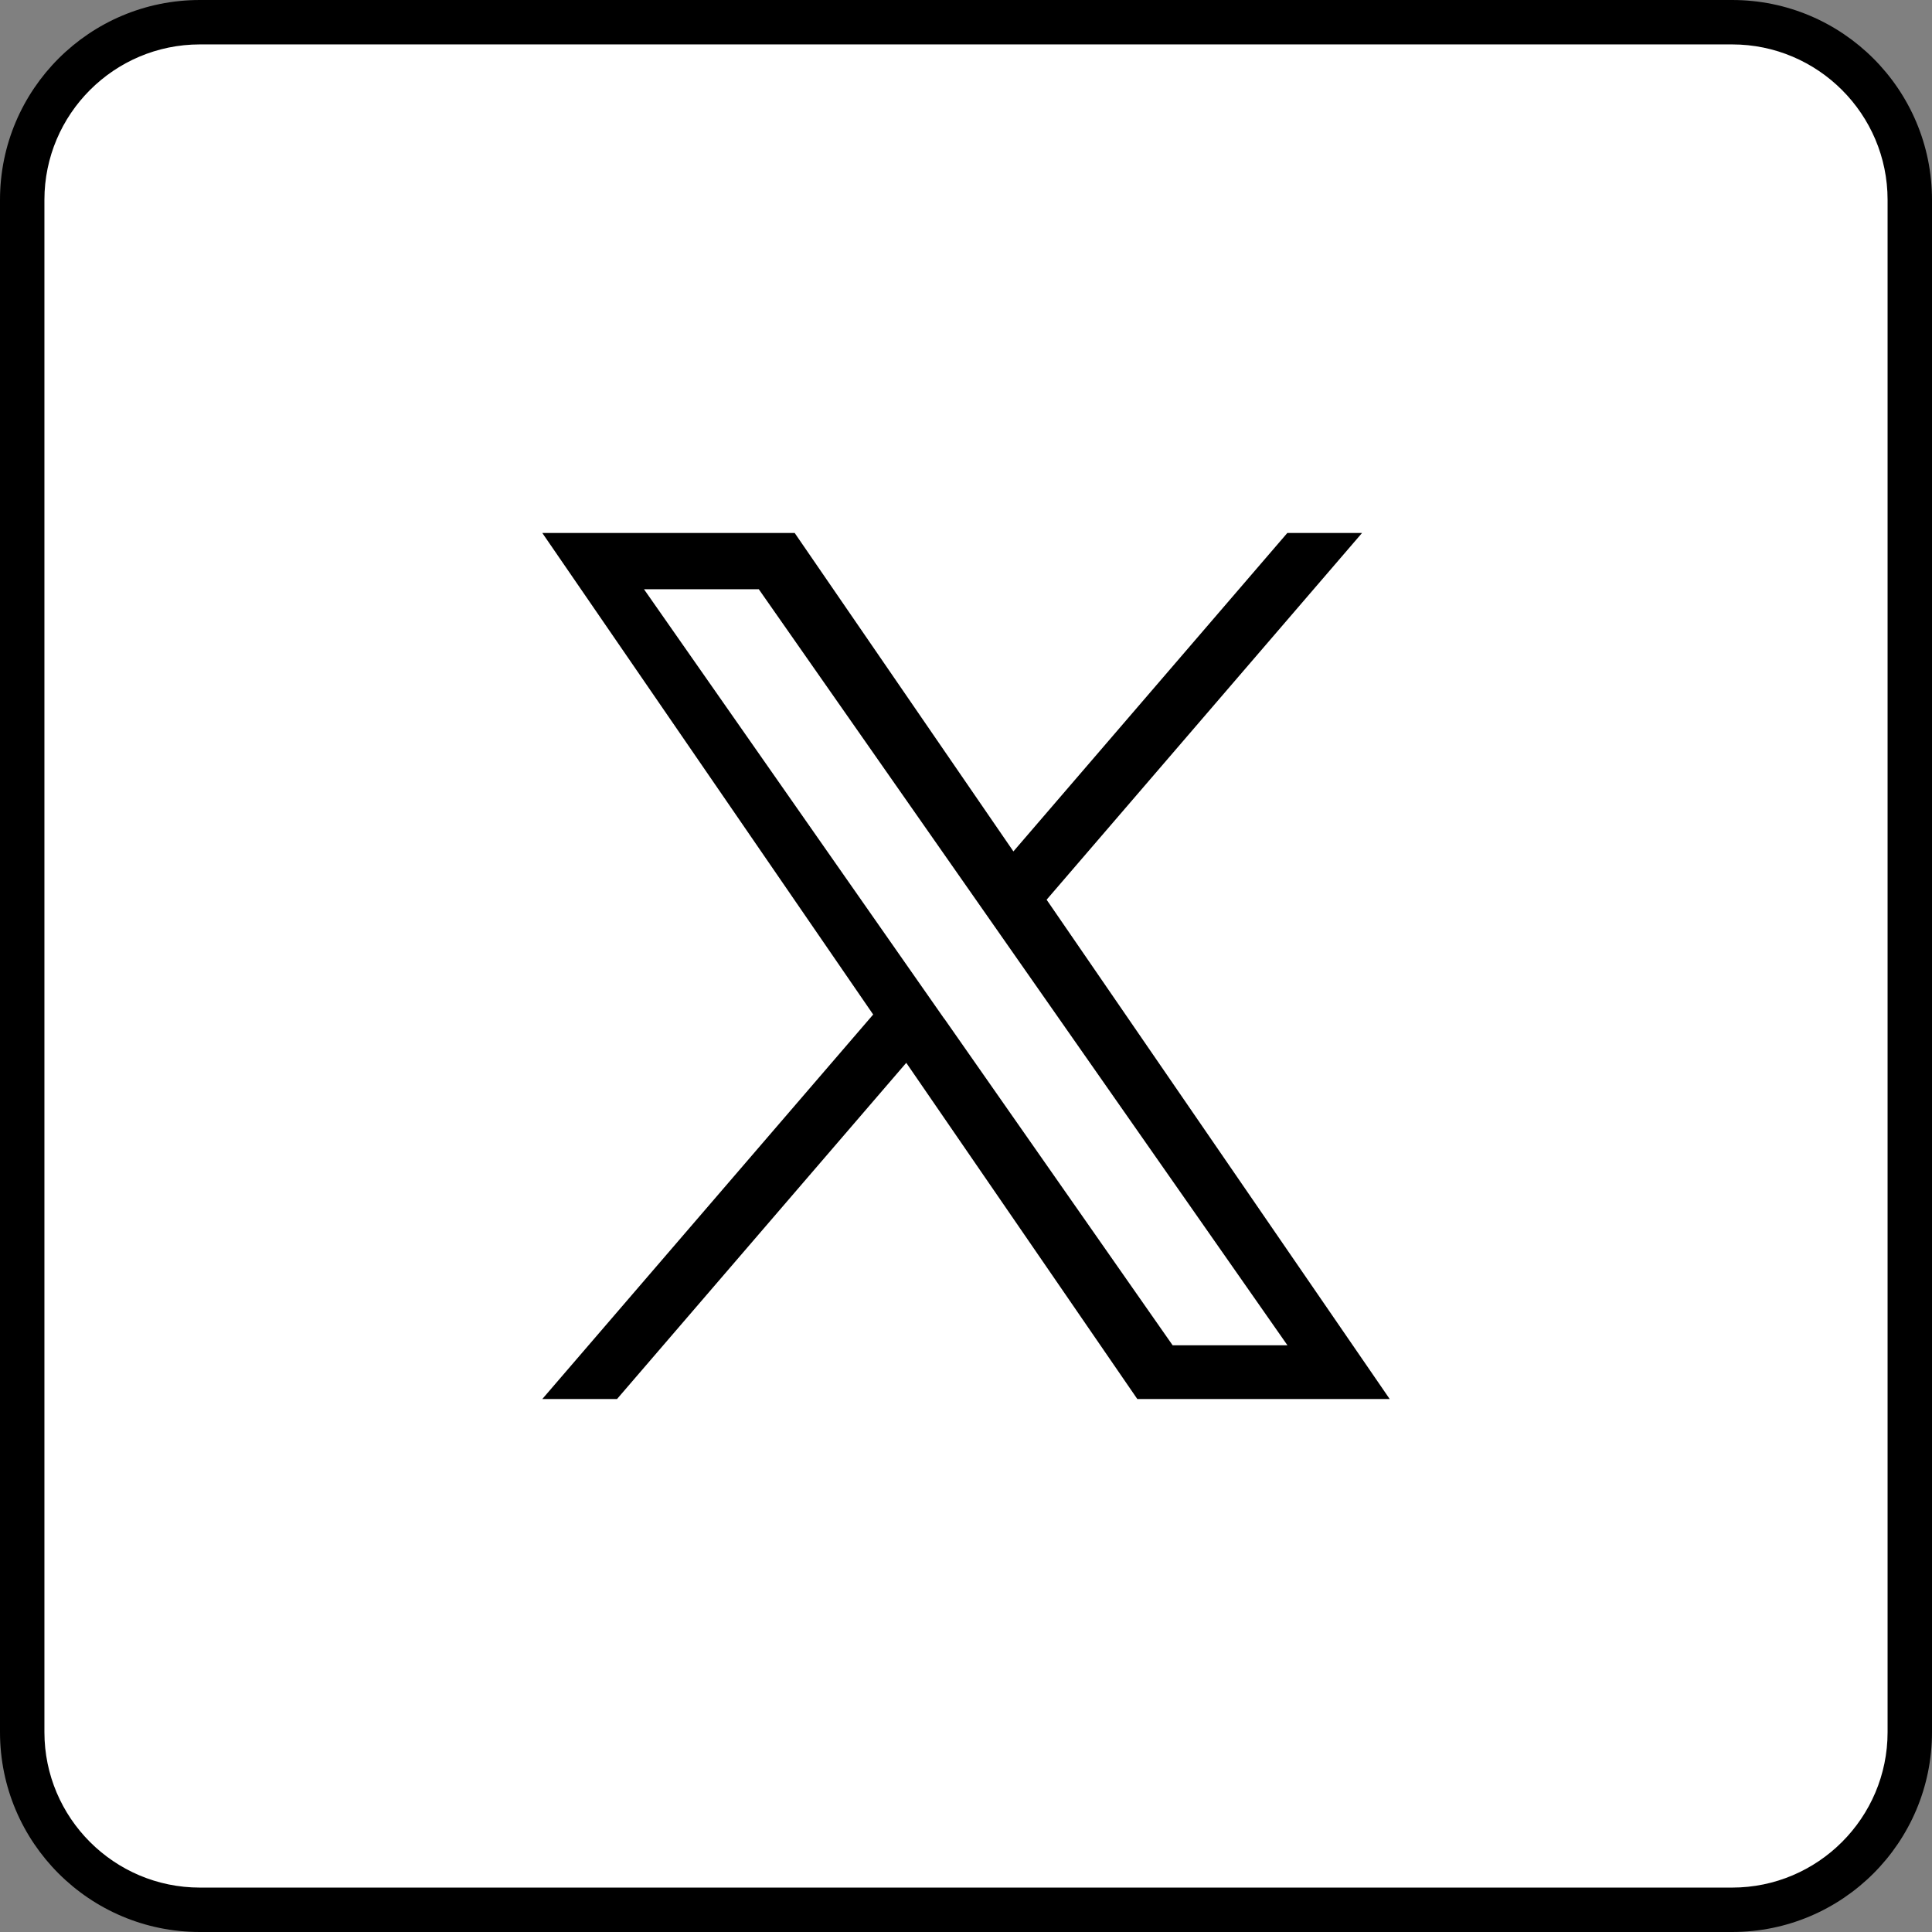 <?xml version="1.0" encoding="UTF-8"?><svg id="a" xmlns="http://www.w3.org/2000/svg" viewBox="0 0 174 174"><rect x="0" y="0" width="174" height="174" fill="#808080" stroke="none"/><defs><style>.b,.c{stroke-width:0px;}.c{fill:#fff;}</style></defs><rect class="c" x="2" y="2" width="170" height="170" rx="16" ry="16"/><path class="b" d="M156,4c7.72,0,14,6.28,14,14v138c0,7.72-6.28,14-14,14H18c-7.72,0-14-6.28-14-14V18c0-7.72,6.28-14,14-14h138M156,0H18C8.06,0,0,8.06,0,18v138c0,9.94,8.06,18,18,18h138c9.94,0,18-8.06,18-18V18c0-9.94-8.06-18-18-18h0Z"/><path class="b" d="M94.26,81.03l28.41-33.03h-6.73l-24.67,28.68-19.7-28.68h-22.73l29.8,43.37-29.8,34.63h6.73l26.05-30.28,20.81,30.28h22.73l-30.9-44.97h0ZM85.04,91.75l-3.02-4.32-24.02-34.36h10.34l19.39,27.73,3.02,4.32,25.2,36.04h-10.34l-20.56-29.41h0Z"/></svg>